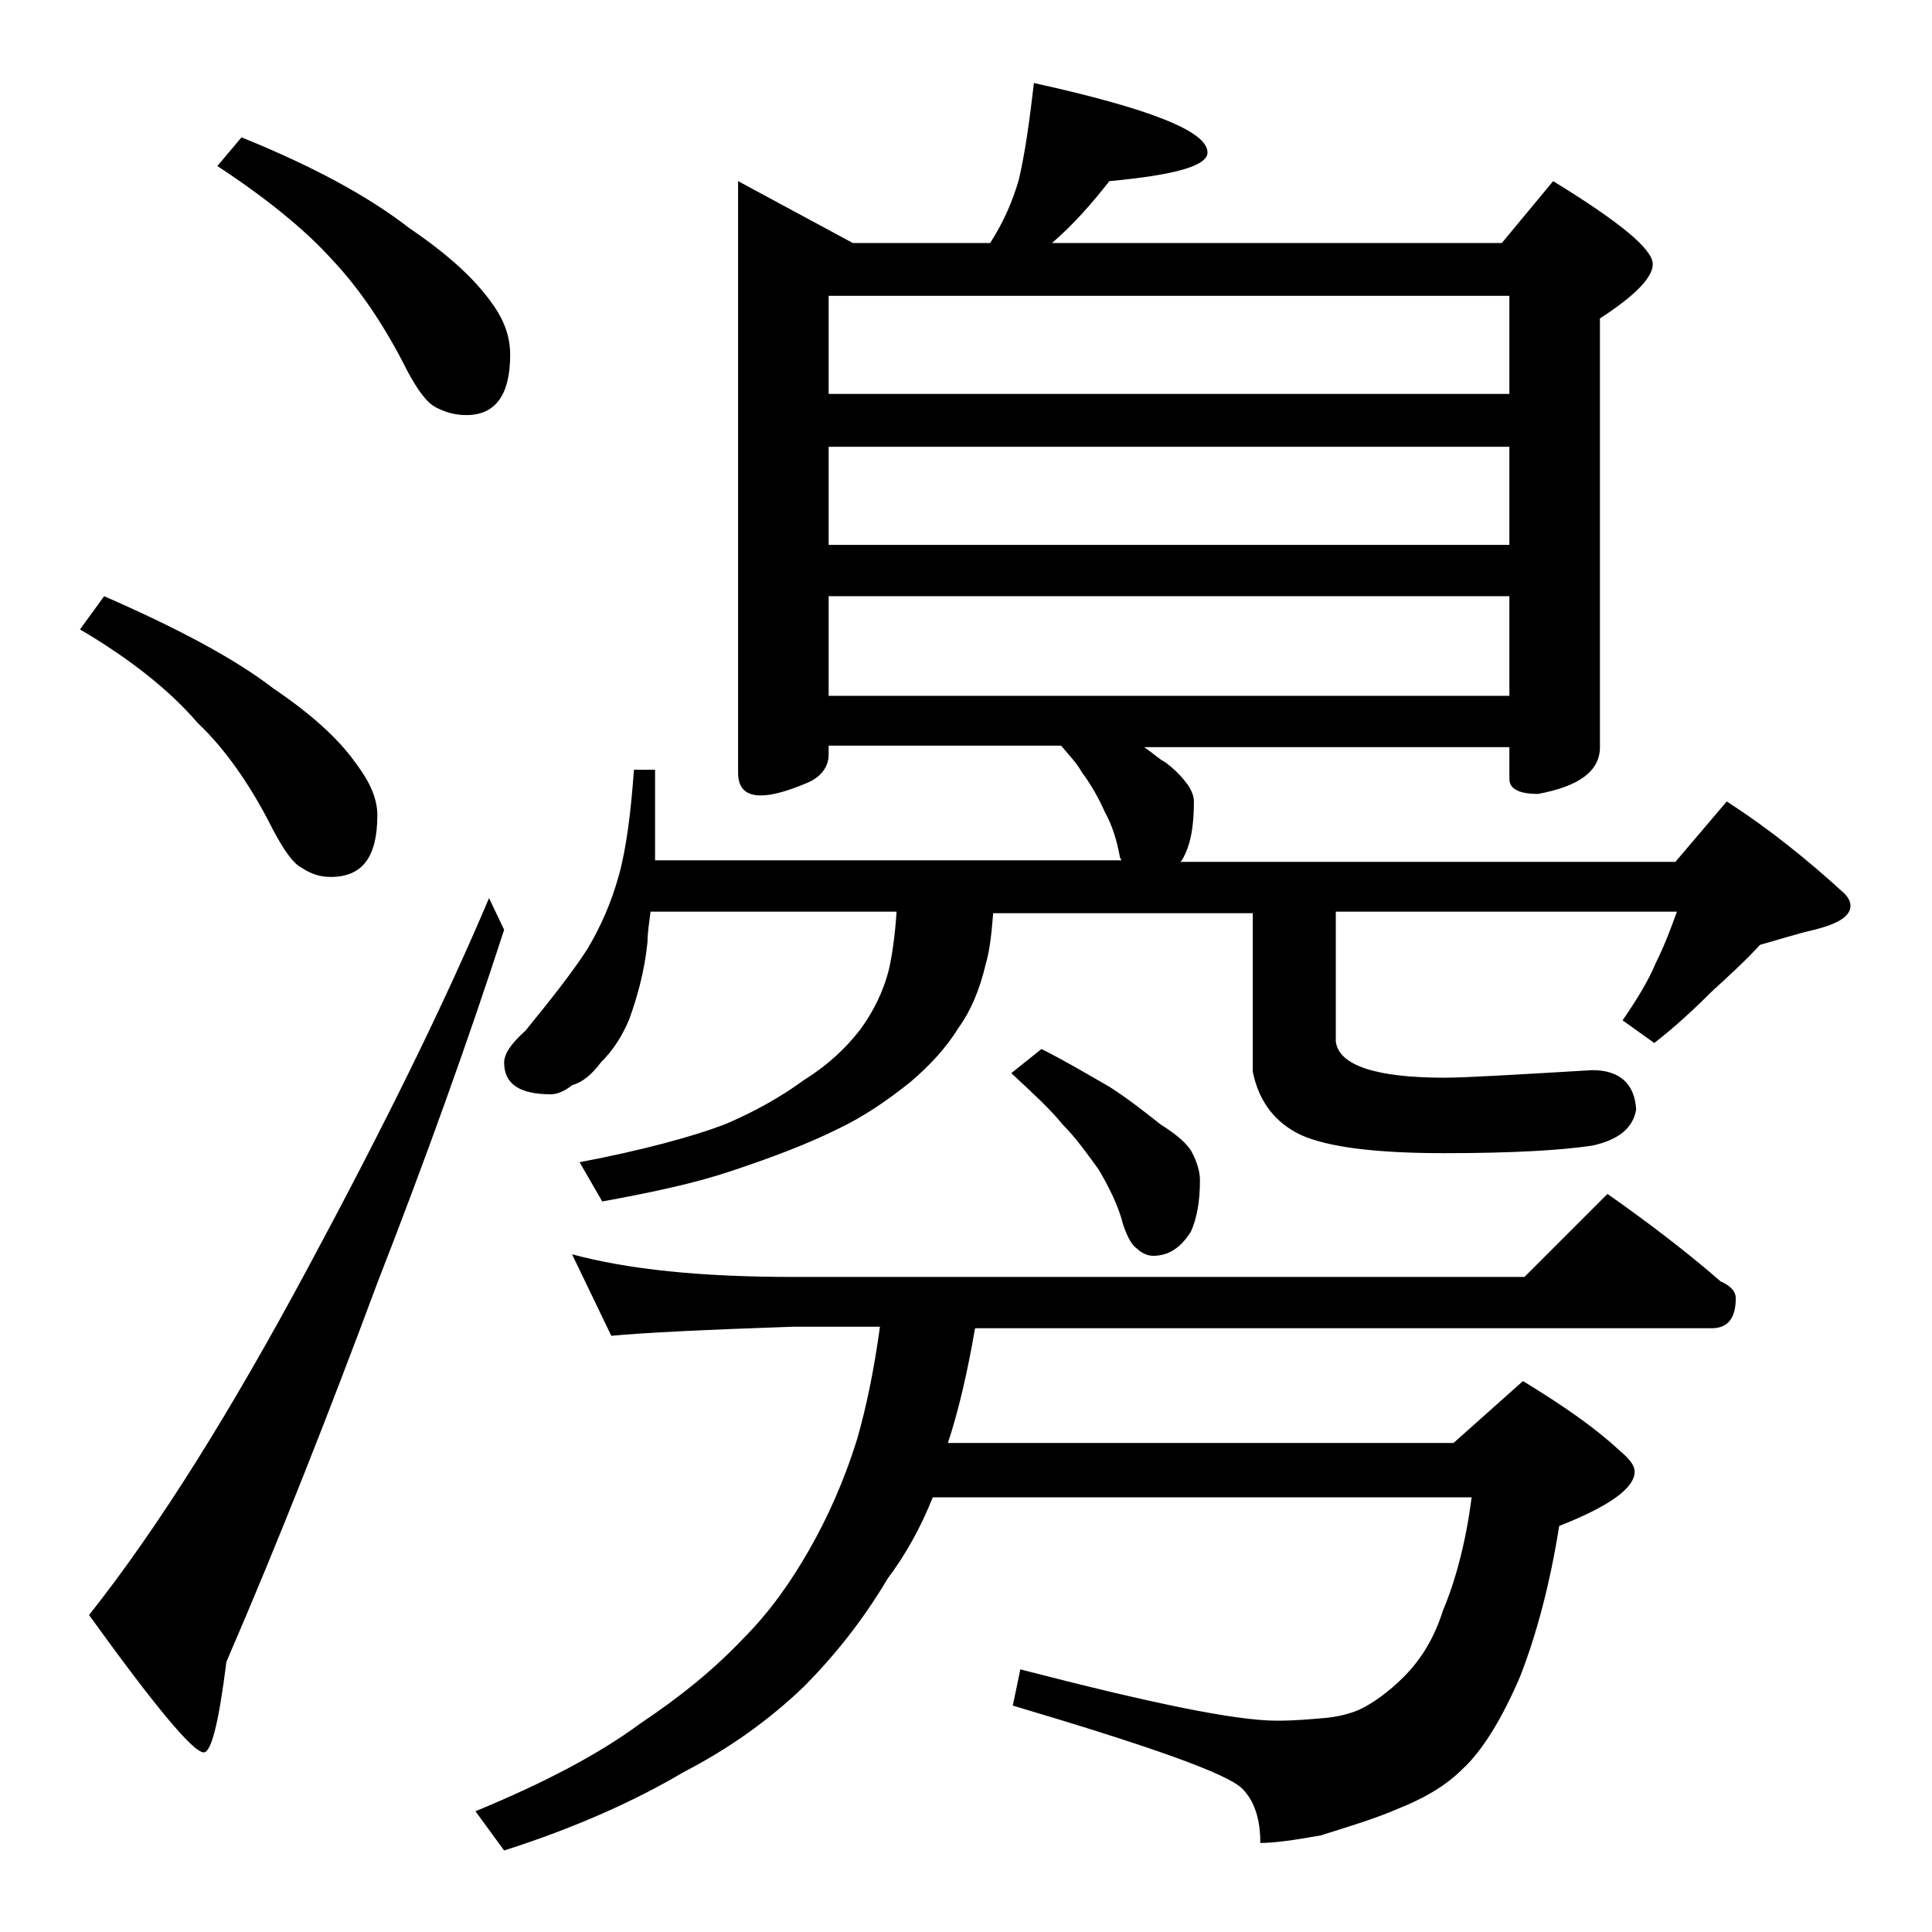 <?xml version="1.0" encoding="utf-8"?>
<!-- Generator: Adobe Illustrator 18.0.0, SVG Export Plug-In . SVG Version: 6.00 Build 0)  -->
<!DOCTYPE svg PUBLIC "-//W3C//DTD SVG 1.1//EN" "http://www.w3.org/Graphics/SVG/1.1/DTD/svg11.dtd">
<svg version="1.1" id="Layer_1" xmlns="http://www.w3.org/2000/svg" xmlns:xlink="http://www.w3.org/1999/xlink" x="0px" y="0px"
	 viewBox="0 0 128 128" enable-background="new 0 0 128 128" xml:space="preserve">
<path d="M6.9,39.5c4.8,2.1,8.6,4.1,11.2,6.1c2.5,1.7,4.3,3.3,5.5,5c0.9,1.2,1.4,2.3,1.4,3.4c0,2.8-1,4.1-3.1,4.1
	c-0.7,0-1.3-0.2-1.9-0.6c-0.6-0.3-1.2-1.2-1.9-2.5c-1.5-3-3.2-5.4-5-7.1c-1.8-2.1-4.4-4.2-7.8-6.2L6.9,39.5z M32.4,59.5l1,2.1
	C31,69,28.2,76.8,25,85c-3.2,8.6-6.5,17-10,25.1c-0.5,4-1,6-1.5,6c-0.7,0-3.2-3-7.6-9.1c4.6-5.8,9.4-13.5,14.5-23
	C25.4,74.7,29.4,66.6,32.4,59.5z M16,9.1c4.7,1.9,8.4,3.9,11.1,6c2.5,1.7,4.3,3.3,5.5,5c0.8,1.1,1.2,2.2,1.2,3.4c0,2.7-1,4-2.9,4
	c-0.8,0-1.4-0.2-2-0.5c-0.6-0.3-1.2-1.1-1.9-2.4c-1.5-3-3.2-5.5-5-7.4c-1.8-2-4.4-4.1-7.6-6.2L16,9.1z M37.9,83.1
	c3.7,1,8.5,1.5,14.6,1.5H101l5.5-5.5c2.7,1.9,5.2,3.8,7.5,5.8c0.7,0.3,1,0.7,1,1.1c0,1.3-0.5,2-1.6,2H64.6c-0.5,2.9-1.1,5.5-1.8,7.6
	h33.5l4.6-4.1c2.8,1.7,4.9,3.2,6.4,4.6c0.7,0.6,1,1,1,1.4c0,1.1-1.7,2.3-5,3.6c-0.6,3.8-1.5,7.2-2.6,10c-1.2,2.8-2.5,4.9-3.8,6.1
	c-1.2,1.2-2.7,2-4.2,2.6c-1.6,0.7-3.3,1.2-5.2,1.8c-1.7,0.3-3,0.5-4,0.5c0-1.6-0.4-2.8-1.2-3.6c-1-1-6.1-2.8-15.2-5.5l0.5-2.4
	c8.5,2.2,14.2,3.4,17,3.4c1.2,0,2.3-0.1,3.4-0.2c0.8-0.1,1.6-0.3,2.2-0.6c0.8-0.4,1.8-1.1,2.8-2.1c1.1-1.1,2-2.5,2.6-4.4
	c0.8-1.9,1.5-4.4,1.9-7.5H61.8c-0.8,2-1.8,3.8-3,5.4c-1.6,2.7-3.5,5.1-5.6,7.2c-2.2,2.1-4.8,4-7.9,5.6c-3.2,1.9-7.2,3.7-11.9,5.2
	l-1.9-2.6c4.6-1.9,8.2-3.8,10.9-5.8c2.7-1.8,4.9-3.6,6.8-5.6c1.8-1.8,3.2-3.8,4.4-5.9c1.2-2.1,2.3-4.5,3.2-7.4
	c0.6-2.1,1.1-4.5,1.5-7.4h-5.8c-5.9,0.2-9.9,0.4-12,0.6L37.9,83.1z M68.5,5.5C76.2,7.2,80,8.7,80,10.1c0,0.9-2.2,1.5-6.5,1.9
	c-1.1,1.4-2.3,2.8-3.8,4.1h29.8l3.4-4.1c4.4,2.7,6.6,4.5,6.6,5.5c0,0.9-1.2,2.1-3.5,3.6v28.4c0,1.6-1.4,2.6-4.1,3.1
	c-1.2,0-1.9-0.3-1.9-1v-2.1H75.8c0.6,0.4,1,0.8,1.4,1c0.8,0.6,1.2,1.1,1.5,1.5c0.2,0.3,0.4,0.7,0.4,1.1c0,1.6-0.2,2.9-0.8,3.9
	l-0.1,0.1H111l3.4-4c2.8,1.8,5.4,3.9,7.8,6.1c0.2,0.2,0.4,0.5,0.4,0.8c0,0.7-0.8,1.2-2.4,1.6c-1.3,0.3-2.5,0.7-3.6,1
	c-0.9,1-2,2-3.2,3.1c-1.2,1.2-2.5,2.4-3.8,3.4l-2.1-1.5c0.9-1.3,1.7-2.6,2.2-3.8c0.6-1.2,1-2.3,1.4-3.4H88.5v8.6
	c0.2,1.6,2.7,2.4,7.2,2.4c1.4,0,4.7-0.2,9.8-0.5c1.8,0,2.8,0.9,2.9,2.6c-0.2,1.2-1.1,2-2.9,2.4c-2,0.3-5.2,0.5-9.8,0.5
	s-7.7-0.4-9.5-1.2C84.5,74.4,83.4,73,83,71V60.5H65.8c-0.1,1.2-0.2,2.4-0.5,3.4c-0.4,1.7-1,3.1-1.8,4.2c-0.8,1.3-1.9,2.5-3.2,3.6
	c-1.5,1.2-3.1,2.3-4.8,3.1c-2,1-4.4,1.9-7.1,2.8c-2.4,0.8-5.2,1.4-8.5,2L38.4,77c4.2-0.8,7.5-1.7,9.6-2.5c1.9-0.8,3.7-1.8,5.2-2.9
	c1.6-1,2.8-2.1,3.8-3.4c0.8-1.1,1.5-2.4,1.9-4c0.2-0.9,0.4-2.2,0.5-3.8H43.1c-0.1,0.8-0.2,1.4-0.2,2c-0.2,2-0.7,3.7-1.2,5.1
	c-0.5,1.2-1.1,2.1-1.9,2.9c-0.6,0.8-1.2,1.3-1.9,1.5c-0.5,0.4-1,0.6-1.4,0.6c-2.1,0-3.1-0.7-3.1-2.1c0-0.6,0.5-1.3,1.4-2.1
	c1.8-2.2,3.2-4,4.1-5.4c0.9-1.5,1.6-3.1,2.1-4.9c0.5-1.8,0.8-4.2,1-7h1.4v6h30.9l-0.1-0.2c-0.2-1.1-0.5-2.1-1-3
	c-0.4-0.9-0.9-1.8-1.5-2.6c-0.4-0.7-0.9-1.2-1.4-1.8H54.9V50c0,0.8-0.5,1.5-1.5,1.9c-1.2,0.5-2.2,0.8-3,0.8c-1,0-1.5-0.5-1.5-1.5V12
	l7.6,4.1h9.1c0.9-1.4,1.5-2.8,1.9-4.2C67.9,10.2,68.2,8.1,68.5,5.5z M54.9,26.1H100v-6.5H54.9V26.1z M54.9,36.1H100v-6.5H54.9V36.1z
	 M54.9,46.1H100v-6.6H54.9V46.1z M69,69.5c1.6,0.8,3.1,1.7,4.5,2.5c1.4,0.9,2.5,1.8,3.4,2.5c1.1,0.7,1.8,1.3,2.1,1.9
	c0.3,0.6,0.5,1.2,0.5,1.8c0,1.4-0.2,2.5-0.6,3.4c-0.7,1.1-1.5,1.6-2.5,1.6c-0.4,0-0.8-0.2-1.1-0.5c-0.3-0.2-0.6-0.7-0.9-1.6
	c-0.3-1.2-0.9-2.4-1.6-3.6c-0.8-1.1-1.5-2.1-2.4-3c-0.8-1-2-2.1-3.4-3.4L69,69.5z"/>
</svg>
